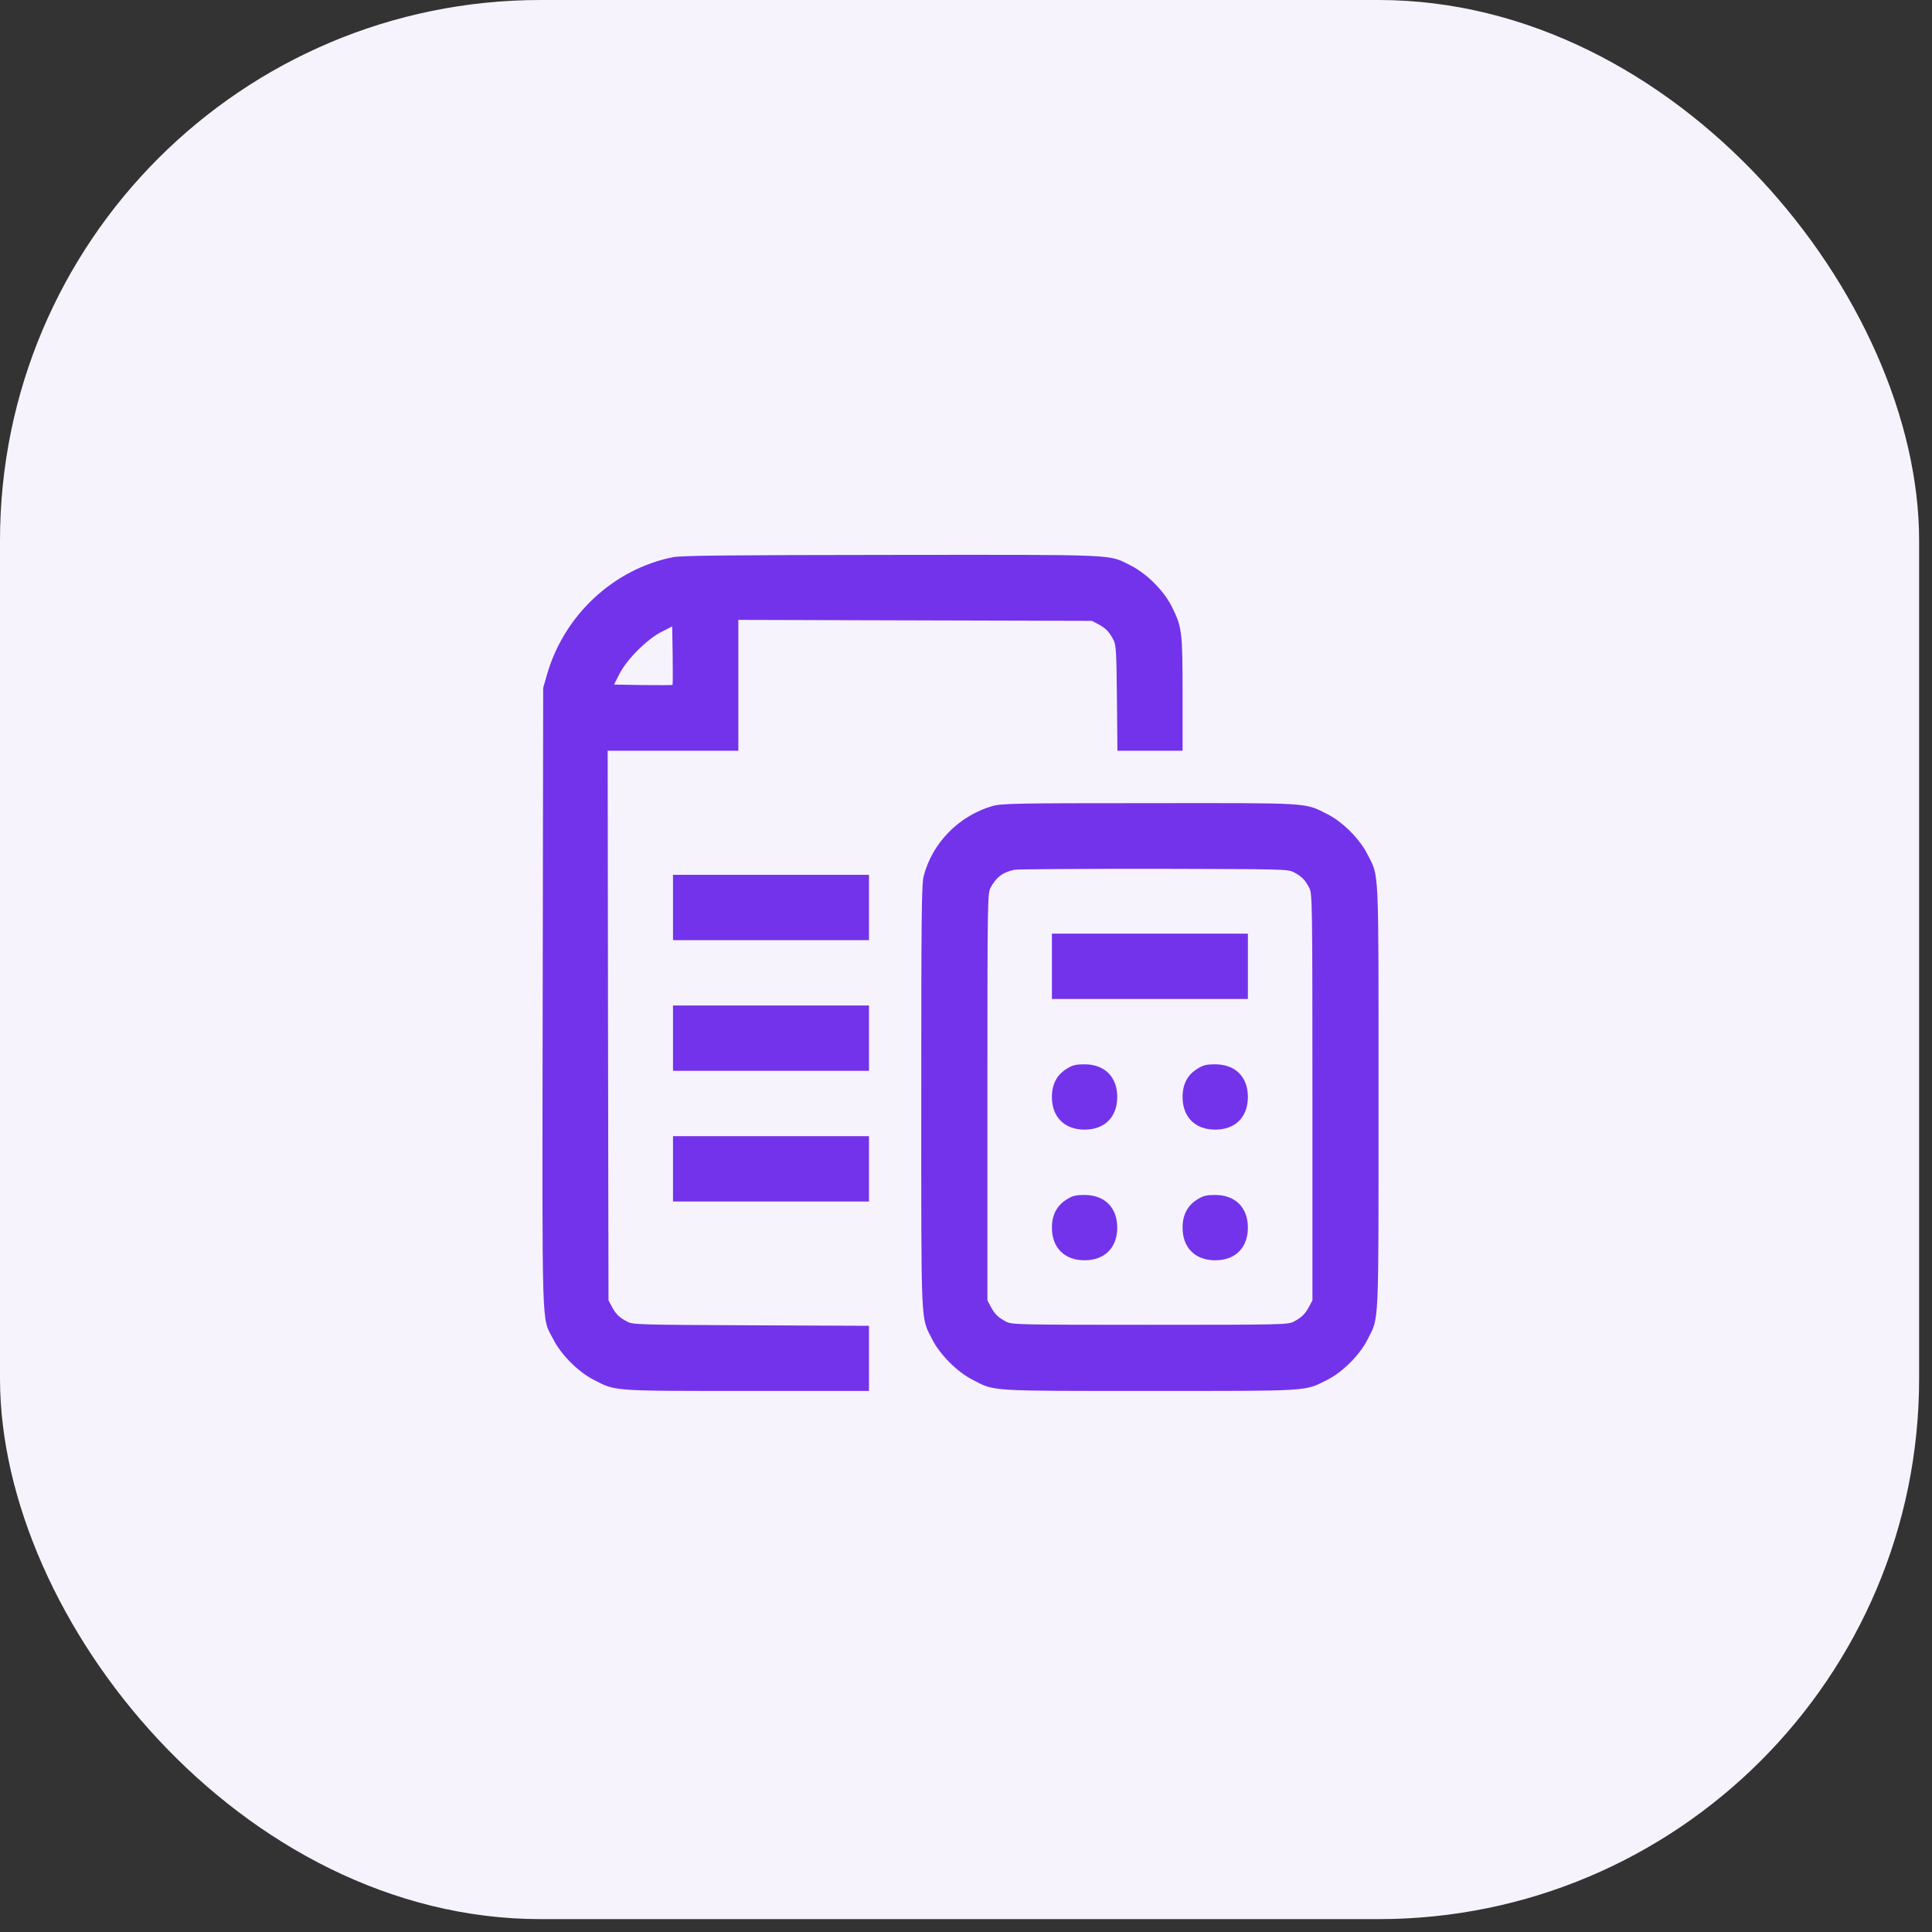 <?xml version="1.0" encoding="UTF-8"?> <svg xmlns="http://www.w3.org/2000/svg" width="75" height="75" viewBox="0 0 75 75" fill="none"><rect x="0" y="0" width="75" height="75" fill="#333333" stroke="none"/><rect width="74.5" height="74.5" rx="20.985" fill="#F7F3FD"></rect><path d="M26.126 21.63C23.812 22.092 21.891 23.887 21.232 26.195L21.086 26.702L21.067 38.736C21.048 52.107 21.016 51.08 21.479 51.993C21.777 52.583 22.442 53.255 23.051 53.565C23.907 54.009 23.742 53.996 29.005 53.996H33.734V52.728V51.467L29.157 51.448C24.82 51.429 24.56 51.422 24.351 51.308C24.04 51.143 23.913 51.023 23.755 50.731L23.622 50.478L23.603 39.807L23.59 29.143H26.126H28.662V26.607V24.064L35.529 24.083L42.389 24.102L42.642 24.235C42.934 24.394 43.054 24.521 43.219 24.831C43.327 25.034 43.34 25.244 43.359 27.095L43.378 29.143H44.646H45.907V26.949C45.907 24.502 45.888 24.343 45.483 23.538C45.178 22.929 44.513 22.264 43.904 21.959C43.01 21.509 43.574 21.534 34.615 21.541C28.231 21.547 26.449 21.566 26.126 21.63ZM26.107 26.588C26.094 26.6 25.575 26.6 24.959 26.594L23.837 26.575L24.047 26.163C24.326 25.605 25.124 24.806 25.682 24.527L26.094 24.318L26.113 25.44C26.12 26.055 26.12 26.575 26.107 26.588Z" fill="#7333EA"></path><path d="M38.521 31.292C37.221 31.672 36.194 32.719 35.858 34.006C35.776 34.316 35.763 35.515 35.763 42.571C35.763 51.676 35.738 51.099 36.188 51.993C36.486 52.583 37.151 53.255 37.76 53.565C38.622 54.015 38.35 53.996 44.639 53.996C50.916 53.996 50.631 54.015 51.512 53.572C52.121 53.267 52.786 52.602 53.091 51.993C53.541 51.099 53.515 51.676 53.515 42.584C53.515 33.492 53.541 34.069 53.091 33.175C52.786 32.566 52.121 31.901 51.512 31.596C50.631 31.153 50.922 31.172 44.601 31.178C39.364 31.178 38.87 31.191 38.521 31.292ZM50.25 33.873C50.542 34.031 50.662 34.158 50.827 34.468C50.941 34.684 50.948 34.995 50.948 42.584V50.478L50.815 50.731C50.656 51.023 50.529 51.143 50.218 51.308C50.009 51.422 49.749 51.429 44.639 51.429C39.529 51.429 39.269 51.422 39.06 51.308C38.749 51.143 38.622 51.023 38.464 50.731L38.331 50.478V42.584C38.331 34.995 38.337 34.684 38.451 34.468C38.673 34.05 38.927 33.86 39.377 33.765C39.497 33.739 41.938 33.727 44.798 33.727C49.984 33.739 49.997 33.739 50.25 33.873Z" fill="#7333EA"></path><path d="M40.835 37.512V38.78H44.639H48.443V37.512V36.244H44.639H40.835V37.512Z" fill="#7333EA"></path><path d="M41.425 41.481C41.032 41.715 40.835 42.083 40.835 42.584C40.835 43.364 41.323 43.852 42.103 43.852C42.883 43.852 43.371 43.364 43.371 42.584C43.371 41.804 42.883 41.316 42.097 41.316C41.773 41.316 41.634 41.348 41.425 41.481Z" fill="#7333EA"></path><path d="M46.497 41.481C46.104 41.715 45.907 42.083 45.907 42.584C45.907 43.364 46.395 43.852 47.175 43.852C47.955 43.852 48.443 43.364 48.443 42.584C48.443 41.804 47.955 41.316 47.169 41.316C46.846 41.316 46.706 41.348 46.497 41.481Z" fill="#7333EA"></path><path d="M41.425 46.553C41.032 46.788 40.835 47.155 40.835 47.656C40.835 48.436 41.323 48.924 42.103 48.924C42.883 48.924 43.371 48.436 43.371 47.656C43.371 46.876 42.883 46.388 42.097 46.388C41.773 46.388 41.634 46.42 41.425 46.553Z" fill="#7333EA"></path><path d="M46.497 46.553C46.104 46.788 45.907 47.155 45.907 47.656C45.907 48.436 46.395 48.924 47.175 48.924C47.955 48.924 48.443 48.436 48.443 47.656C48.443 46.876 47.955 46.388 47.169 46.388C46.846 46.388 46.706 46.42 46.497 46.553Z" fill="#7333EA"></path><path d="M26.126 35.229V36.497H29.93H33.734V35.229V33.961H29.93H26.126V35.229Z" fill="#7333EA"></path><path d="M26.126 40.301V41.569H29.93H33.734V40.301V39.033H29.93H26.126V40.301Z" fill="#7333EA"></path><path d="M26.126 45.374V46.642H29.93H33.734V45.374V44.106H29.93H26.126V45.374Z" fill="#7333EA"></path></svg> 